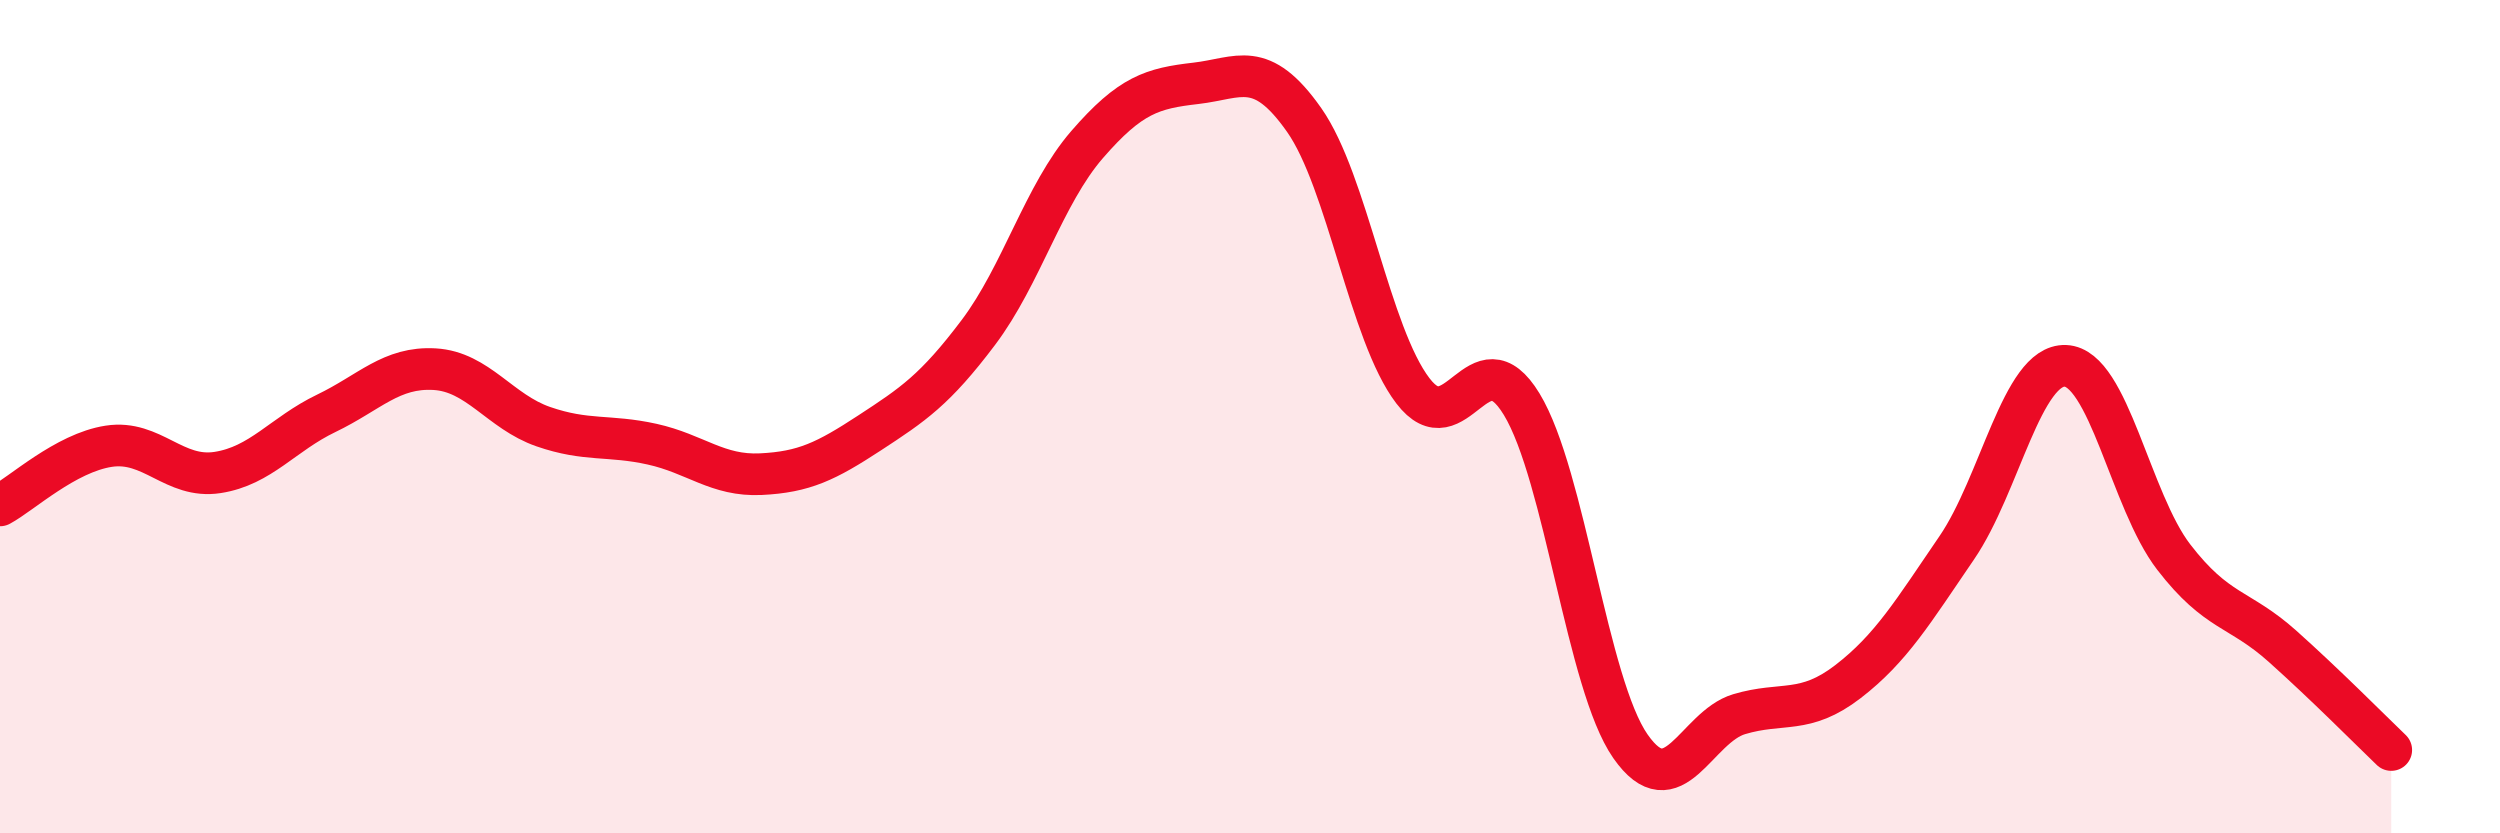 
    <svg width="60" height="20" viewBox="0 0 60 20" xmlns="http://www.w3.org/2000/svg">
      <path
        d="M 0,12.13 C 0.52,11.85 1.57,10.87 2.61,10.71 C 3.65,10.55 4.18,11.5 5.22,11.34 C 6.26,11.18 6.79,10.42 7.83,9.92 C 8.87,9.42 9.39,8.8 10.43,8.86 C 11.47,8.92 12,9.88 13.04,10.24 C 14.08,10.6 14.61,10.43 15.65,10.66 C 16.69,10.89 17.22,11.43 18.26,11.38 C 19.3,11.33 19.83,11.07 20.87,10.39 C 21.91,9.71 22.44,9.36 23.48,7.98 C 24.52,6.6 25.05,4.67 26.09,3.47 C 27.13,2.27 27.66,2.12 28.7,2 C 29.74,1.88 30.26,1.4 31.3,2.88 C 32.34,4.36 32.87,8.02 33.91,9.38 C 34.95,10.74 35.48,7.99 36.52,9.7 C 37.56,11.41 38.09,16.42 39.13,17.91 C 40.17,19.4 40.7,17.45 41.74,17.14 C 42.78,16.83 43.31,17.16 44.35,16.36 C 45.39,15.56 45.92,14.67 46.96,13.15 C 48,11.63 48.53,8.74 49.57,8.78 C 50.61,8.82 51.13,12.02 52.17,13.37 C 53.21,14.72 53.74,14.58 54.78,15.51 C 55.82,16.44 56.87,17.5 57.39,18L57.39 20L0 20Z"
        fill="#EB0A25"
        opacity="0.1"
        stroke-linecap="round"
        stroke-linejoin="round"
      />
      <path
        d="M 0,12.13 C 0.52,11.85 1.57,10.87 2.61,10.71 C 3.65,10.55 4.18,11.5 5.22,11.34 C 6.26,11.18 6.79,10.42 7.83,9.92 C 8.87,9.42 9.39,8.8 10.43,8.86 C 11.47,8.92 12,9.88 13.04,10.24 C 14.08,10.6 14.61,10.43 15.65,10.66 C 16.69,10.89 17.22,11.43 18.26,11.38 C 19.3,11.33 19.83,11.07 20.87,10.39 C 21.91,9.71 22.44,9.36 23.48,7.98 C 24.52,6.6 25.05,4.67 26.09,3.47 C 27.13,2.27 27.66,2.12 28.7,2 C 29.74,1.88 30.26,1.4 31.3,2.88 C 32.34,4.36 32.87,8.02 33.91,9.38 C 34.95,10.74 35.48,7.99 36.52,9.7 C 37.56,11.41 38.09,16.42 39.13,17.91 C 40.17,19.4 40.7,17.45 41.74,17.14 C 42.78,16.83 43.31,17.16 44.35,16.36 C 45.39,15.56 45.92,14.67 46.96,13.15 C 48,11.63 48.53,8.74 49.57,8.78 C 50.61,8.82 51.13,12.02 52.17,13.37 C 53.21,14.72 53.74,14.58 54.78,15.51 C 55.82,16.44 56.87,17.5 57.39,18"
        stroke="#EB0A25"
        stroke-width="1"
        fill="none"
        stroke-linecap="round"
        stroke-linejoin="round"
      />
    </svg>
  